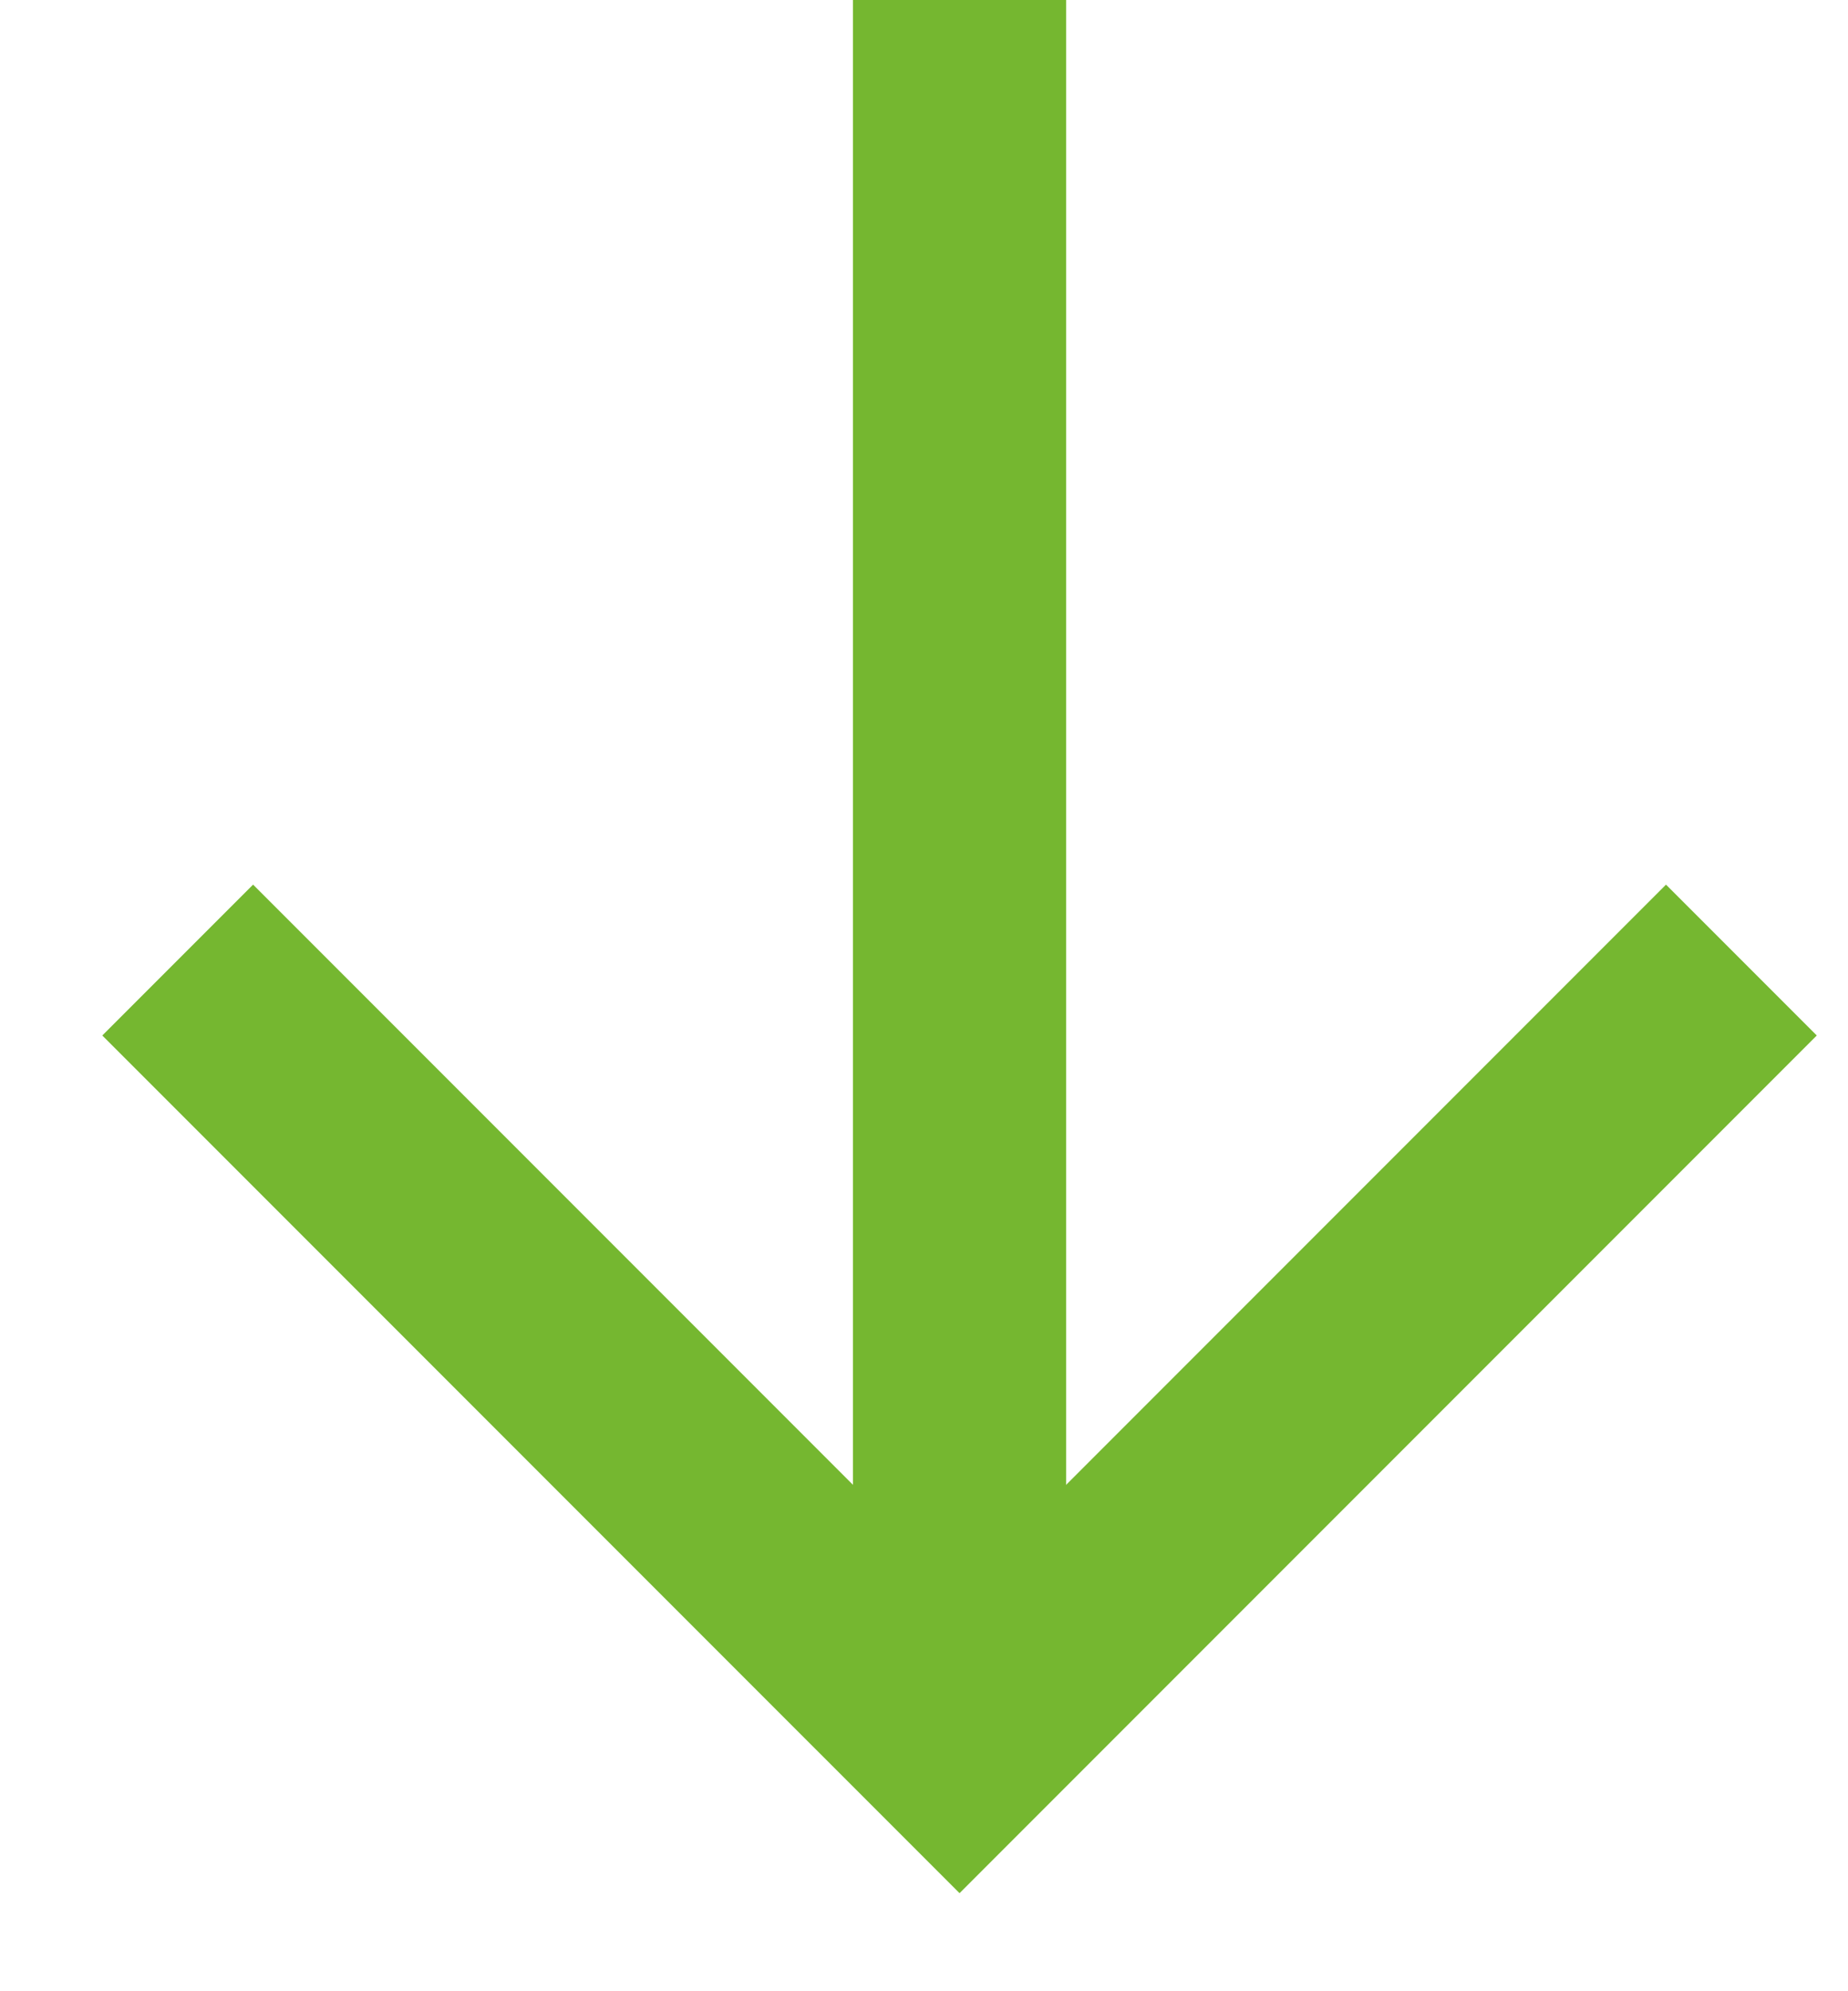 <?xml version="1.0" encoding="UTF-8"?>
<svg width="13px" height="14px" viewBox="0 0 13 14" version="1.1" xmlns="http://www.w3.org/2000/svg" xmlns:xlink="http://www.w3.org/1999/xlink">
    <title>download</title>
    <g id="desktop" stroke="none" stroke-width="1" fill="none" fill-rule="evenodd">
        <g id="15" transform="translate(-720, -1588)" stroke="#75B730" stroke-width="1.5">
            <g id="download" transform="translate(721.25, 1588.75)">
                <line x1="11" y1="5.5" x2="-1.40443213e-14" y2="5.5" id="Line-Copy-2" stroke-linecap="square" transform="translate(5.5, 5.5) rotate(90) translate(-5.5, -5.5) "></line>
                <polyline id="Path-5-Copy-2" transform="translate(5.5, 8.75) rotate(90) translate(-5.5, -8.75) " points="2.75 3.25 8.25 8.75 2.75 14.25"></polyline>
            </g>
        </g>
    </g>
</svg>